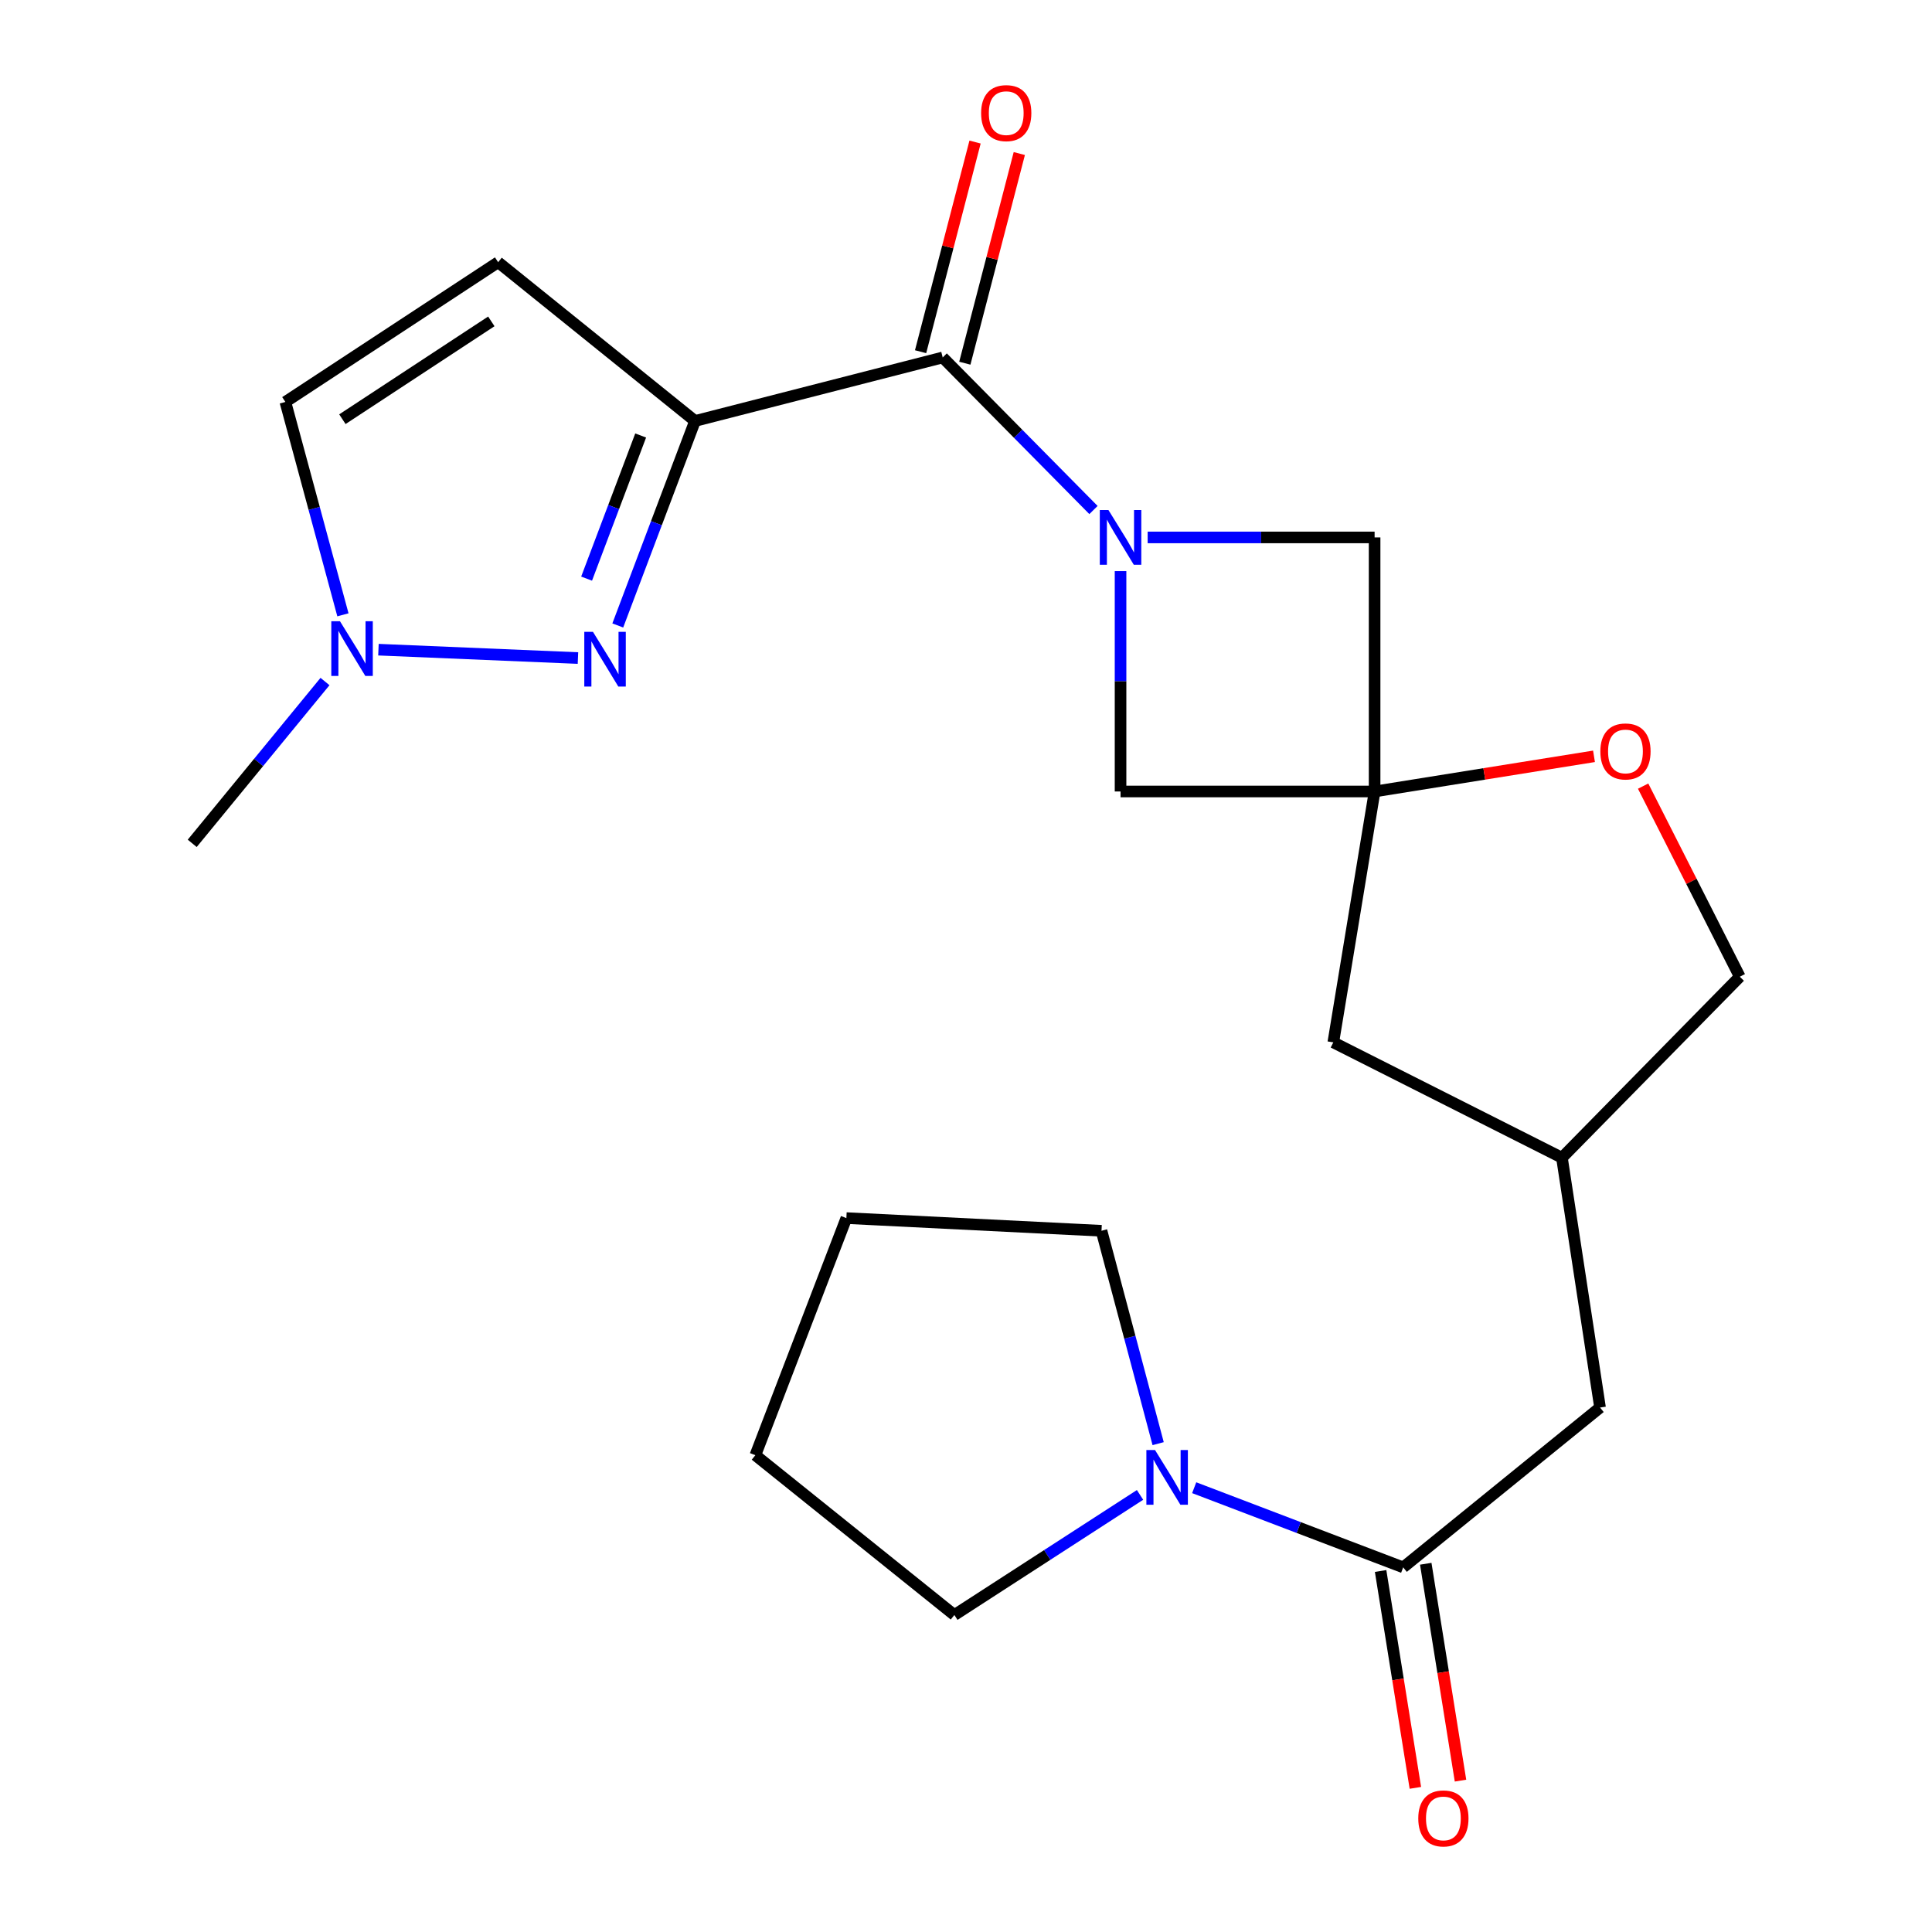 <?xml version='1.0' encoding='iso-8859-1'?>
<svg version='1.1' baseProfile='full'
              xmlns='http://www.w3.org/2000/svg'
                      xmlns:rdkit='http://www.rdkit.org/xml'
                      xmlns:xlink='http://www.w3.org/1999/xlink'
                  xml:space='preserve'
width='1000px' height='1000px' viewBox='0 0 1000 1000'>
<!-- END OF HEADER -->
<rect style='opacity:1.0;fill:#FFFFFF;stroke:none' width='1000' height='1000' x='0' y='0'> </rect>
<path class='bond-1' d='M 359.744,217.895 L 339.753,270.816' style='fill:none;fill-rule:evenodd;stroke:#000000;stroke-width:6px;stroke-linecap:butt;stroke-linejoin:miter;stroke-opacity:1' />
<path class='bond-1' d='M 339.753,270.816 L 319.761,323.737' style='fill:none;fill-rule:evenodd;stroke:#0000FF;stroke-width:6px;stroke-linecap:butt;stroke-linejoin:miter;stroke-opacity:1' />
<path class='bond-1' d='M 331.611,225.409 L 317.617,262.454' style='fill:none;fill-rule:evenodd;stroke:#000000;stroke-width:6px;stroke-linecap:butt;stroke-linejoin:miter;stroke-opacity:1' />
<path class='bond-1' d='M 317.617,262.454 L 303.623,299.499' style='fill:none;fill-rule:evenodd;stroke:#0000FF;stroke-width:6px;stroke-linecap:butt;stroke-linejoin:miter;stroke-opacity:1' />
<path class='bond-2' d='M 359.744,217.895 L 487.945,185.017' style='fill:none;fill-rule:evenodd;stroke:#000000;stroke-width:6px;stroke-linecap:butt;stroke-linejoin:miter;stroke-opacity:1' />
<path class='bond-4' d='M 359.744,217.895 L 257.836,135.719' style='fill:none;fill-rule:evenodd;stroke:#000000;stroke-width:6px;stroke-linecap:butt;stroke-linejoin:miter;stroke-opacity:1' />
<path class='bond-0' d='M 565.98,263.988 L 526.963,224.502' style='fill:none;fill-rule:evenodd;stroke:#0000FF;stroke-width:6px;stroke-linecap:butt;stroke-linejoin:miter;stroke-opacity:1' />
<path class='bond-0' d='M 526.963,224.502 L 487.945,185.017' style='fill:none;fill-rule:evenodd;stroke:#000000;stroke-width:6px;stroke-linecap:butt;stroke-linejoin:miter;stroke-opacity:1' />
<path class='bond-8' d='M 579.994,295.617 L 579.994,352.644' style='fill:none;fill-rule:evenodd;stroke:#0000FF;stroke-width:6px;stroke-linecap:butt;stroke-linejoin:miter;stroke-opacity:1' />
<path class='bond-8' d='M 579.994,352.644 L 579.994,409.67' style='fill:none;fill-rule:evenodd;stroke:#000000;stroke-width:6px;stroke-linecap:butt;stroke-linejoin:miter;stroke-opacity:1' />
<path class='bond-9' d='M 594.022,278.17 L 652.758,278.17' style='fill:none;fill-rule:evenodd;stroke:#0000FF;stroke-width:6px;stroke-linecap:butt;stroke-linejoin:miter;stroke-opacity:1' />
<path class='bond-9' d='M 652.758,278.17 L 711.494,278.17' style='fill:none;fill-rule:evenodd;stroke:#000000;stroke-width:6px;stroke-linecap:butt;stroke-linejoin:miter;stroke-opacity:1' />
<path class='bond-6' d='M 299.151,340.604 L 195.885,336.271' style='fill:none;fill-rule:evenodd;stroke:#0000FF;stroke-width:6px;stroke-linecap:butt;stroke-linejoin:miter;stroke-opacity:1' />
<path class='bond-13' d='M 499.396,187.992 L 513.493,133.734' style='fill:none;fill-rule:evenodd;stroke:#000000;stroke-width:6px;stroke-linecap:butt;stroke-linejoin:miter;stroke-opacity:1' />
<path class='bond-13' d='M 513.493,133.734 L 527.591,79.476' style='fill:none;fill-rule:evenodd;stroke:#FF0000;stroke-width:6px;stroke-linecap:butt;stroke-linejoin:miter;stroke-opacity:1' />
<path class='bond-13' d='M 476.494,182.041 L 490.591,127.784' style='fill:none;fill-rule:evenodd;stroke:#000000;stroke-width:6px;stroke-linecap:butt;stroke-linejoin:miter;stroke-opacity:1' />
<path class='bond-13' d='M 490.591,127.784 L 504.688,73.526' style='fill:none;fill-rule:evenodd;stroke:#FF0000;stroke-width:6px;stroke-linecap:butt;stroke-linejoin:miter;stroke-opacity:1' />
<path class='bond-3' d='M 711.494,409.67 L 711.494,278.17' style='fill:none;fill-rule:evenodd;stroke:#000000;stroke-width:6px;stroke-linecap:butt;stroke-linejoin:miter;stroke-opacity:1' />
<path class='bond-10' d='M 711.494,409.67 L 768.273,400.57' style='fill:none;fill-rule:evenodd;stroke:#000000;stroke-width:6px;stroke-linecap:butt;stroke-linejoin:miter;stroke-opacity:1' />
<path class='bond-10' d='M 768.273,400.57 L 825.051,391.471' style='fill:none;fill-rule:evenodd;stroke:#FF0000;stroke-width:6px;stroke-linecap:butt;stroke-linejoin:miter;stroke-opacity:1' />
<path class='bond-15' d='M 711.494,409.67 L 690.119,539.528' style='fill:none;fill-rule:evenodd;stroke:#000000;stroke-width:6px;stroke-linecap:butt;stroke-linejoin:miter;stroke-opacity:1' />
<path class='bond-24' d='M 711.494,409.67 L 579.994,409.67' style='fill:none;fill-rule:evenodd;stroke:#000000;stroke-width:6px;stroke-linecap:butt;stroke-linejoin:miter;stroke-opacity:1' />
<path class='bond-11' d='M 257.836,135.719 L 147.711,208.049' style='fill:none;fill-rule:evenodd;stroke:#000000;stroke-width:6px;stroke-linecap:butt;stroke-linejoin:miter;stroke-opacity:1' />
<path class='bond-11' d='M 254.307,166.347 L 177.22,216.978' style='fill:none;fill-rule:evenodd;stroke:#000000;stroke-width:6px;stroke-linecap:butt;stroke-linejoin:miter;stroke-opacity:1' />
<path class='bond-5' d='M 726.284,811.27 L 828.179,728.542' style='fill:none;fill-rule:evenodd;stroke:#000000;stroke-width:6px;stroke-linecap:butt;stroke-linejoin:miter;stroke-opacity:1' />
<path class='bond-7' d='M 726.284,811.27 L 672.198,790.652' style='fill:none;fill-rule:evenodd;stroke:#000000;stroke-width:6px;stroke-linecap:butt;stroke-linejoin:miter;stroke-opacity:1' />
<path class='bond-7' d='M 672.198,790.652 L 618.113,770.034' style='fill:none;fill-rule:evenodd;stroke:#0000FF;stroke-width:6px;stroke-linecap:butt;stroke-linejoin:miter;stroke-opacity:1' />
<path class='bond-14' d='M 714.601,813.143 L 723.596,869.267' style='fill:none;fill-rule:evenodd;stroke:#000000;stroke-width:6px;stroke-linecap:butt;stroke-linejoin:miter;stroke-opacity:1' />
<path class='bond-14' d='M 723.596,869.267 L 732.59,925.392' style='fill:none;fill-rule:evenodd;stroke:#FF0000;stroke-width:6px;stroke-linecap:butt;stroke-linejoin:miter;stroke-opacity:1' />
<path class='bond-14' d='M 737.966,809.398 L 746.96,865.523' style='fill:none;fill-rule:evenodd;stroke:#000000;stroke-width:6px;stroke-linecap:butt;stroke-linejoin:miter;stroke-opacity:1' />
<path class='bond-14' d='M 746.96,865.523 L 755.955,921.648' style='fill:none;fill-rule:evenodd;stroke:#FF0000;stroke-width:6px;stroke-linecap:butt;stroke-linejoin:miter;stroke-opacity:1' />
<path class='bond-20' d='M 168.219,352.759 L 133.855,394.637' style='fill:none;fill-rule:evenodd;stroke:#0000FF;stroke-width:6px;stroke-linecap:butt;stroke-linejoin:miter;stroke-opacity:1' />
<path class='bond-20' d='M 133.855,394.637 L 99.491,436.515' style='fill:none;fill-rule:evenodd;stroke:#000000;stroke-width:6px;stroke-linecap:butt;stroke-linejoin:miter;stroke-opacity:1' />
<path class='bond-23' d='M 177.498,318.232 L 162.604,263.14' style='fill:none;fill-rule:evenodd;stroke:#0000FF;stroke-width:6px;stroke-linecap:butt;stroke-linejoin:miter;stroke-opacity:1' />
<path class='bond-23' d='M 162.604,263.14 L 147.711,208.049' style='fill:none;fill-rule:evenodd;stroke:#000000;stroke-width:6px;stroke-linecap:butt;stroke-linejoin:miter;stroke-opacity:1' />
<path class='bond-18' d='M 590.085,773.763 L 542.032,804.848' style='fill:none;fill-rule:evenodd;stroke:#0000FF;stroke-width:6px;stroke-linecap:butt;stroke-linejoin:miter;stroke-opacity:1' />
<path class='bond-18' d='M 542.032,804.848 L 493.979,835.933' style='fill:none;fill-rule:evenodd;stroke:#000000;stroke-width:6px;stroke-linecap:butt;stroke-linejoin:miter;stroke-opacity:1' />
<path class='bond-19' d='M 599.457,747.232 L 584.796,692.138' style='fill:none;fill-rule:evenodd;stroke:#0000FF;stroke-width:6px;stroke-linecap:butt;stroke-linejoin:miter;stroke-opacity:1' />
<path class='bond-19' d='M 584.796,692.138 L 570.134,637.045' style='fill:none;fill-rule:evenodd;stroke:#000000;stroke-width:6px;stroke-linecap:butt;stroke-linejoin:miter;stroke-opacity:1' />
<path class='bond-17' d='M 850.482,406.891 L 875.495,456.218' style='fill:none;fill-rule:evenodd;stroke:#FF0000;stroke-width:6px;stroke-linecap:butt;stroke-linejoin:miter;stroke-opacity:1' />
<path class='bond-17' d='M 875.495,456.218 L 900.509,505.545' style='fill:none;fill-rule:evenodd;stroke:#000000;stroke-width:6px;stroke-linecap:butt;stroke-linejoin:miter;stroke-opacity:1' />
<path class='bond-12' d='M 828.179,728.542 L 808.46,599.237' style='fill:none;fill-rule:evenodd;stroke:#000000;stroke-width:6px;stroke-linecap:butt;stroke-linejoin:miter;stroke-opacity:1' />
<path class='bond-16' d='M 690.119,539.528 L 808.46,599.237' style='fill:none;fill-rule:evenodd;stroke:#000000;stroke-width:6px;stroke-linecap:butt;stroke-linejoin:miter;stroke-opacity:1' />
<path class='bond-25' d='M 808.46,599.237 L 900.509,505.545' style='fill:none;fill-rule:evenodd;stroke:#000000;stroke-width:6px;stroke-linecap:butt;stroke-linejoin:miter;stroke-opacity:1' />
<path class='bond-21' d='M 493.979,835.933 L 390.979,753.204' style='fill:none;fill-rule:evenodd;stroke:#000000;stroke-width:6px;stroke-linecap:butt;stroke-linejoin:miter;stroke-opacity:1' />
<path class='bond-22' d='M 570.134,637.045 L 438.082,630.485' style='fill:none;fill-rule:evenodd;stroke:#000000;stroke-width:6px;stroke-linecap:butt;stroke-linejoin:miter;stroke-opacity:1' />
<path class='bond-26' d='M 390.979,753.204 L 438.082,630.485' style='fill:none;fill-rule:evenodd;stroke:#000000;stroke-width:6px;stroke-linecap:butt;stroke-linejoin:miter;stroke-opacity:1' />
<path  class='atom-1' d='M 573.734 264.01
L 583.014 279.01
Q 583.934 280.49, 585.414 283.17
Q 586.894 285.85, 586.974 286.01
L 586.974 264.01
L 590.734 264.01
L 590.734 292.33
L 586.854 292.33
L 576.894 275.93
Q 575.734 274.01, 574.494 271.81
Q 573.294 269.61, 572.934 268.93
L 572.934 292.33
L 569.254 292.33
L 569.254 264.01
L 573.734 264.01
' fill='#0000FF'/>
<path  class='atom-2' d='M 306.908 327.032
L 316.188 342.032
Q 317.108 343.512, 318.588 346.192
Q 320.068 348.872, 320.148 349.032
L 320.148 327.032
L 323.908 327.032
L 323.908 355.352
L 320.028 355.352
L 310.068 338.952
Q 308.908 337.032, 307.668 334.832
Q 306.468 332.632, 306.108 331.952
L 306.108 355.352
L 302.428 355.352
L 302.428 327.032
L 306.908 327.032
' fill='#0000FF'/>
<path  class='atom-7' d='M 175.959 321.537
L 185.239 336.537
Q 186.159 338.017, 187.639 340.697
Q 189.119 343.377, 189.199 343.537
L 189.199 321.537
L 192.959 321.537
L 192.959 349.857
L 189.079 349.857
L 179.119 333.457
Q 177.959 331.537, 176.719 329.337
Q 175.519 327.137, 175.159 326.457
L 175.159 349.857
L 171.479 349.857
L 171.479 321.537
L 175.959 321.537
' fill='#0000FF'/>
<path  class='atom-8' d='M 597.844 750.534
L 607.124 765.534
Q 608.044 767.014, 609.524 769.694
Q 611.004 772.374, 611.084 772.534
L 611.084 750.534
L 614.844 750.534
L 614.844 778.854
L 610.964 778.854
L 601.004 762.454
Q 599.844 760.534, 598.604 758.334
Q 597.404 756.134, 597.044 755.454
L 597.044 778.854
L 593.364 778.854
L 593.364 750.534
L 597.844 750.534
' fill='#0000FF'/>
<path  class='atom-11' d='M 828.338 388.94
Q 828.338 382.14, 831.698 378.34
Q 835.058 374.54, 841.338 374.54
Q 847.618 374.54, 850.978 378.34
Q 854.338 382.14, 854.338 388.94
Q 854.338 395.82, 850.938 399.74
Q 847.538 403.62, 841.338 403.62
Q 835.098 403.62, 831.698 399.74
Q 828.338 395.86, 828.338 388.94
M 841.338 400.42
Q 845.658 400.42, 847.978 397.54
Q 850.338 394.62, 850.338 388.94
Q 850.338 383.38, 847.978 380.58
Q 845.658 377.74, 841.338 377.74
Q 837.018 377.74, 834.658 380.54
Q 832.338 383.34, 832.338 388.94
Q 832.338 394.66, 834.658 397.54
Q 837.018 400.42, 841.338 400.42
' fill='#FF0000'/>
<path  class='atom-14' d='M 507.823 58.552
Q 507.823 51.752, 511.183 47.952
Q 514.543 44.152, 520.823 44.152
Q 527.103 44.152, 530.463 47.952
Q 533.823 51.752, 533.823 58.552
Q 533.823 65.432, 530.423 69.352
Q 527.023 73.232, 520.823 73.232
Q 514.583 73.232, 511.183 69.352
Q 507.823 65.472, 507.823 58.552
M 520.823 70.032
Q 525.143 70.032, 527.463 67.152
Q 529.823 64.232, 529.823 58.552
Q 529.823 52.992, 527.463 50.192
Q 525.143 47.352, 520.823 47.352
Q 516.503 47.352, 514.143 50.152
Q 511.823 52.952, 511.823 58.552
Q 511.823 64.272, 514.143 67.152
Q 516.503 70.032, 520.823 70.032
' fill='#FF0000'/>
<path  class='atom-15' d='M 734.094 941.208
Q 734.094 934.408, 737.454 930.608
Q 740.814 926.808, 747.094 926.808
Q 753.374 926.808, 756.734 930.608
Q 760.094 934.408, 760.094 941.208
Q 760.094 948.088, 756.694 952.008
Q 753.294 955.888, 747.094 955.888
Q 740.854 955.888, 737.454 952.008
Q 734.094 948.128, 734.094 941.208
M 747.094 952.688
Q 751.414 952.688, 753.734 949.808
Q 756.094 946.888, 756.094 941.208
Q 756.094 935.648, 753.734 932.848
Q 751.414 930.008, 747.094 930.008
Q 742.774 930.008, 740.414 932.808
Q 738.094 935.608, 738.094 941.208
Q 738.094 946.928, 740.414 949.808
Q 742.774 952.688, 747.094 952.688
' fill='#FF0000'/>
</svg>
